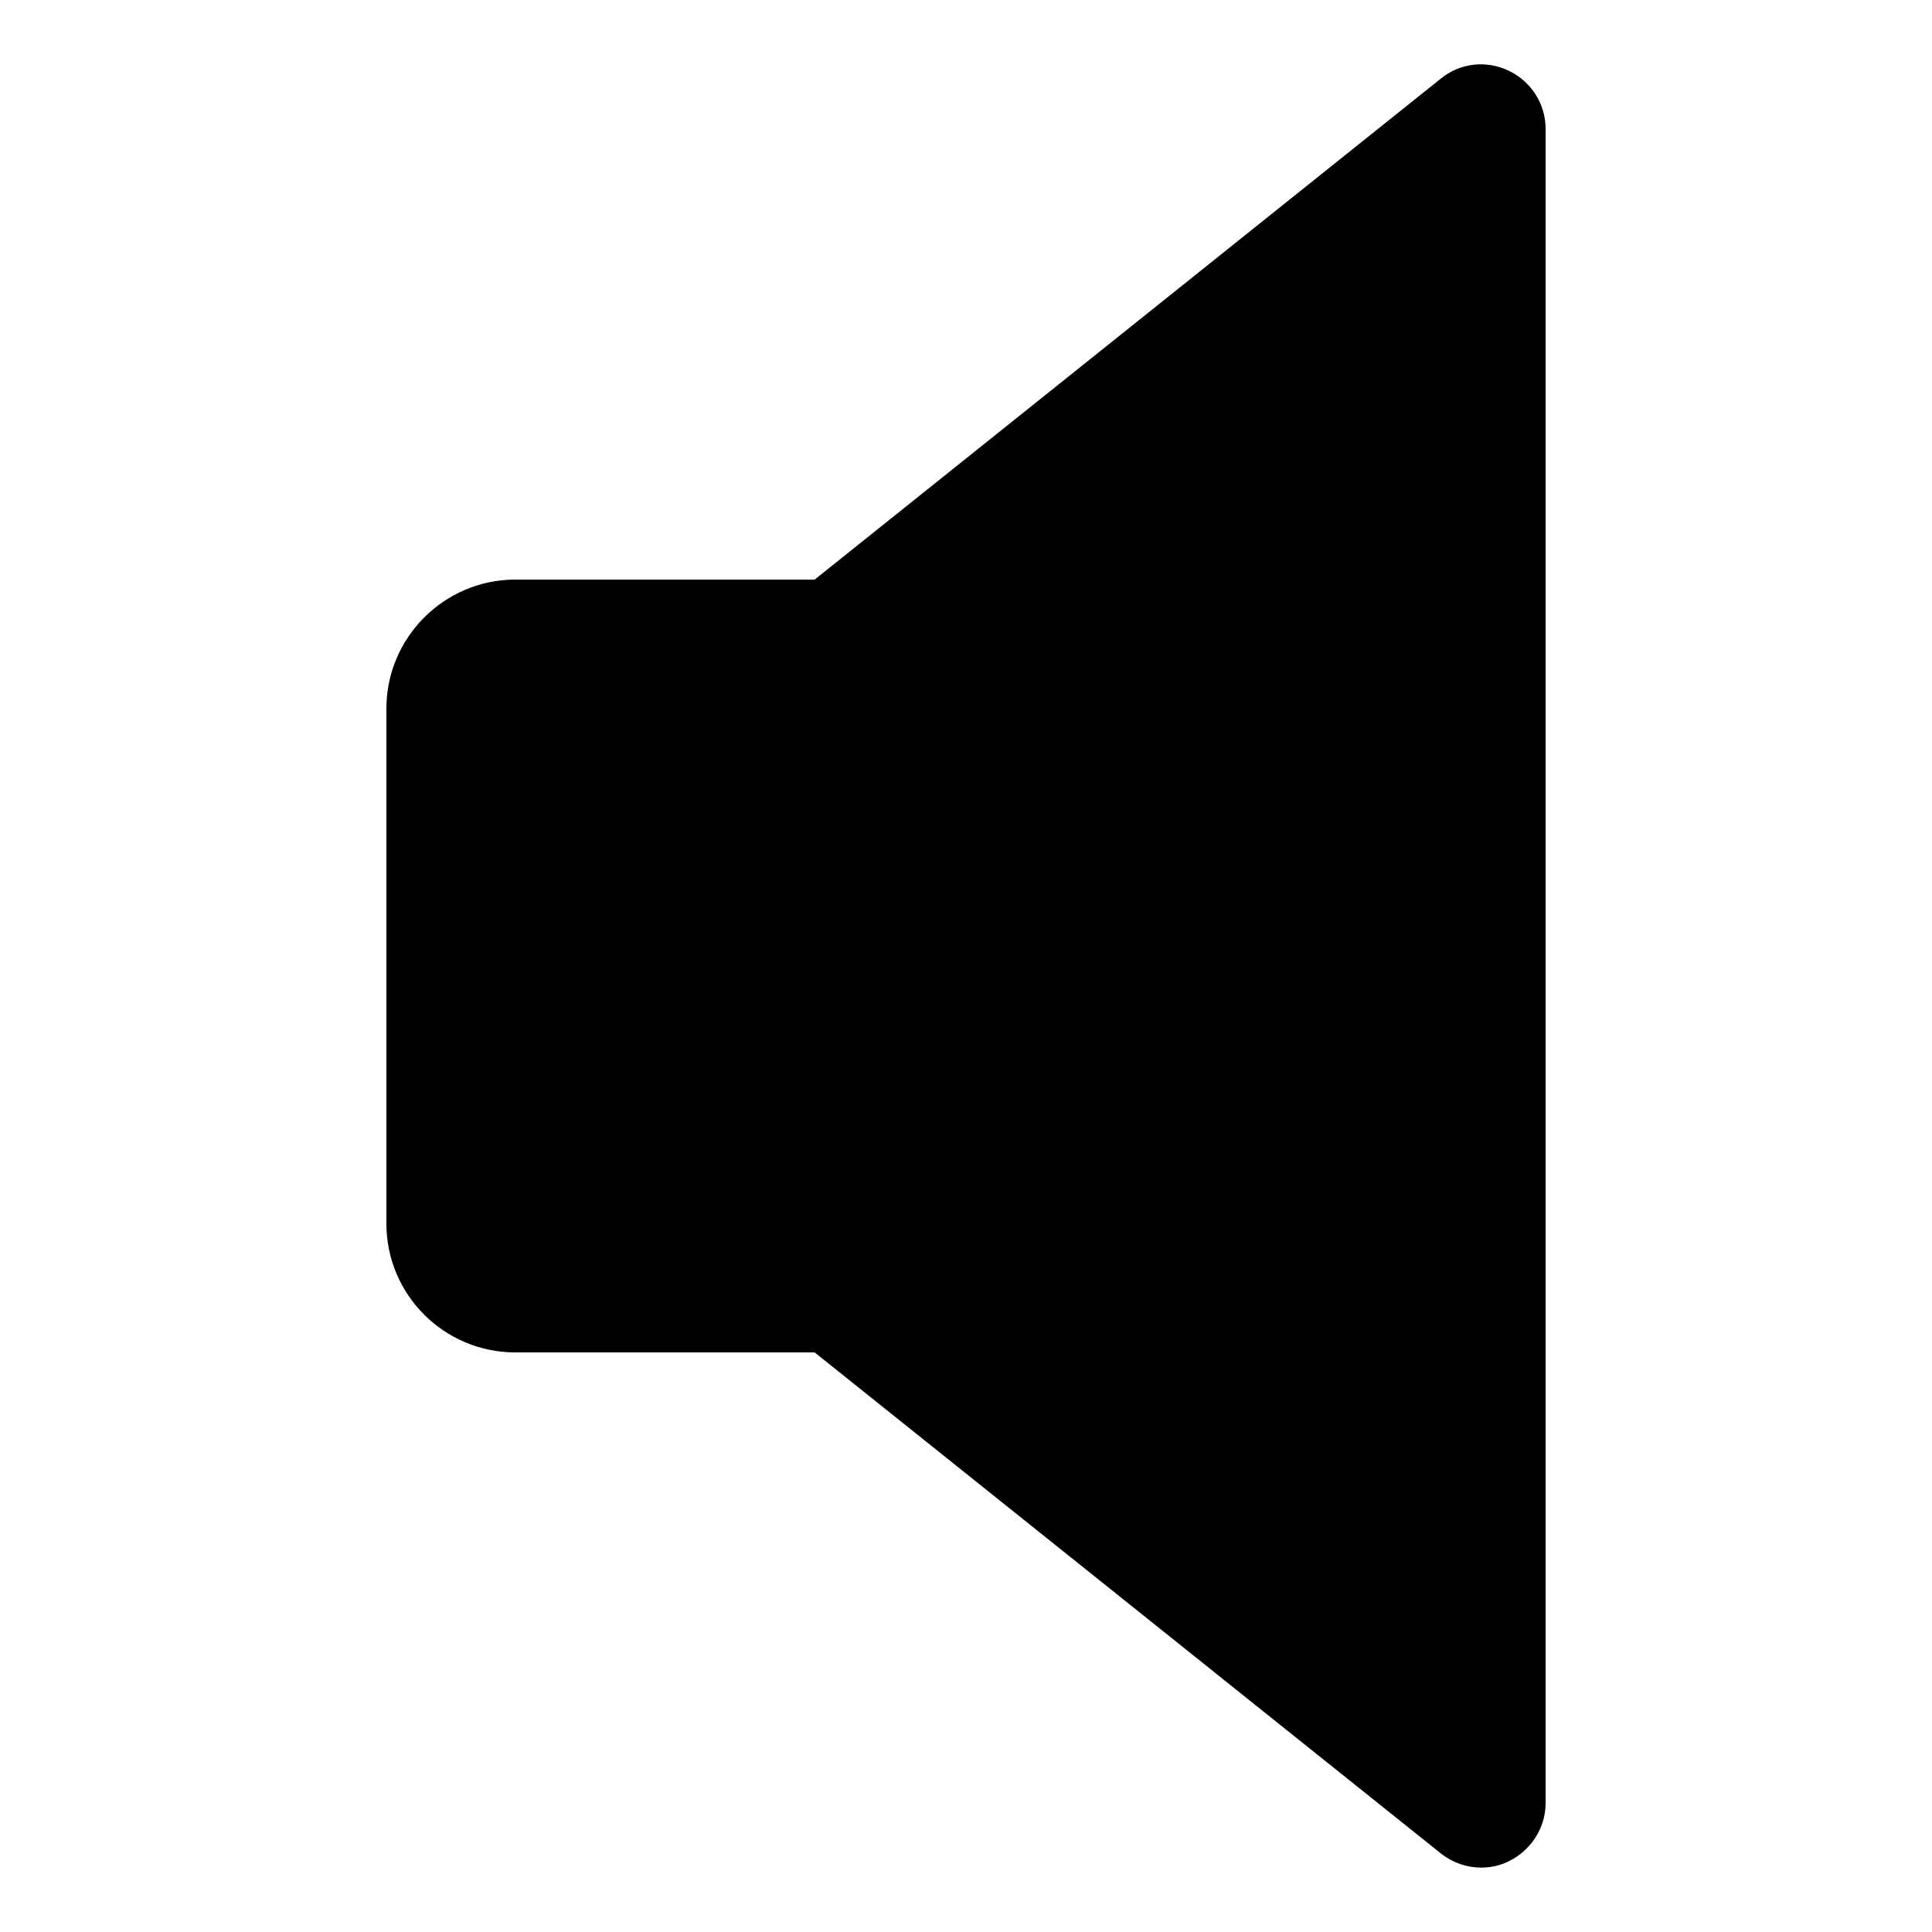 <?xml version="1.0" encoding="utf-8"?>
<!-- Generator: Adobe Illustrator 23.0.1, SVG Export Plug-In . SVG Version: 6.00 Build 0)  -->
<svg version="1.1" id="Capa_1" xmlns="http://www.w3.org/2000/svg" xmlns:xlink="http://www.w3.org/1999/xlink" x="0px" y="0px"
	 viewBox="0 0 480 480" style="enable-background:new 0 0 480 480;" xml:space="preserve">
<path d="M374.9,17.6c-5.6-2.7-12.1-2-16.9,1.9L202.4,144H128c-17.6,0-32,14.4-32,32v128c0,17.7,14.4,32,32,32h74.4L358,460.5
	c2.9,2.3,6.5,3.5,10,3.5c2.4,0,4.7-0.5,6.9-1.6c5.5-2.7,9.1-8.3,9.1-14.4V32C384,25.9,380.5,20.3,374.9,17.6z"/>
</svg>
